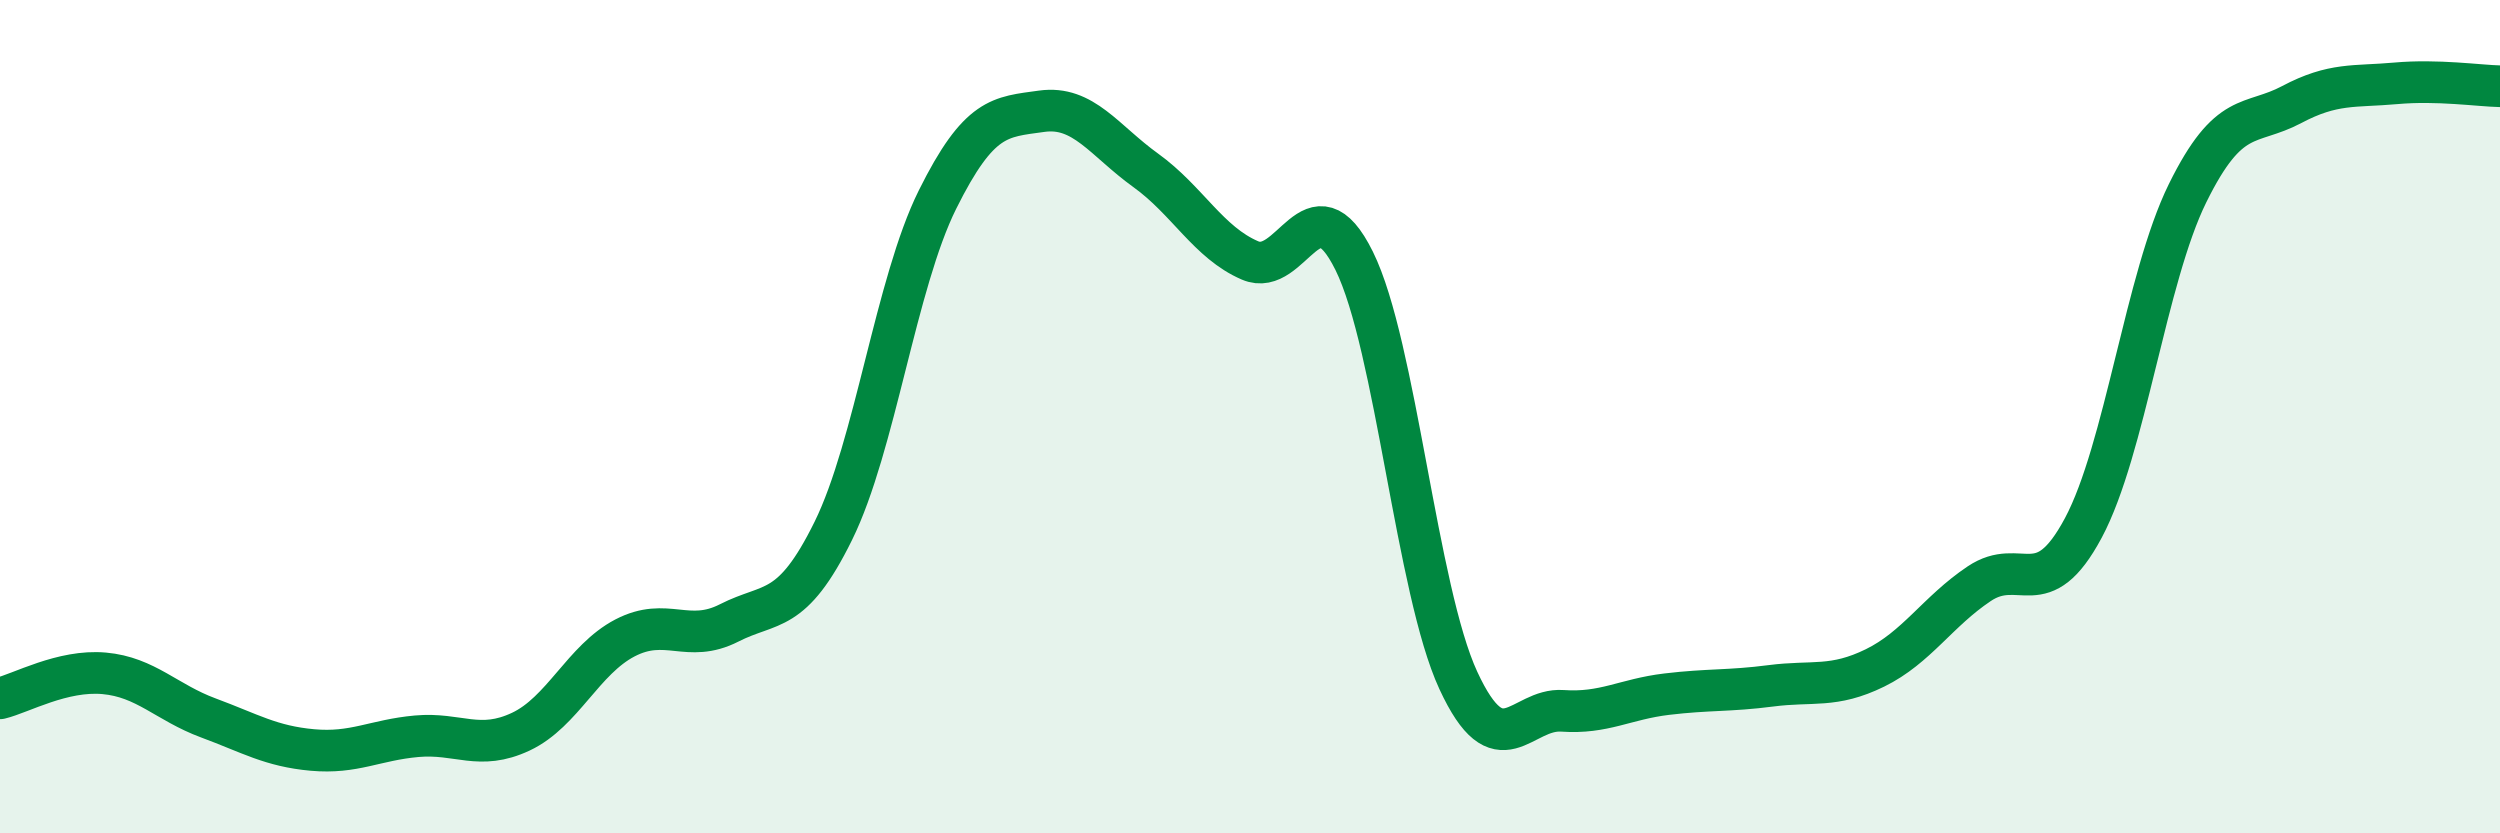 
    <svg width="60" height="20" viewBox="0 0 60 20" xmlns="http://www.w3.org/2000/svg">
      <path
        d="M 0,16.76 C 0.5,16.64 1.5,16.07 2.5,16.16 C 3.5,16.25 4,16.86 5,17.23 C 6,17.6 6.5,17.91 7.5,18 C 8.5,18.09 9,17.76 10,17.67 C 11,17.58 11.5,18.03 12.5,17.56 C 13.5,17.09 14,15.83 15,15.31 C 16,14.79 16.5,15.46 17.5,14.95 C 18.5,14.44 19,14.77 20,12.74 C 21,10.71 21.5,6.8 22.5,4.79 C 23.5,2.78 24,2.81 25,2.67 C 26,2.53 26.5,3.37 27.5,4.09 C 28.5,4.81 29,5.82 30,6.25 C 31,6.68 31.5,4.24 32.5,6.26 C 33.5,8.28 34,14.17 35,16.33 C 36,18.49 36.5,16.99 37.5,17.06 C 38.5,17.13 39,16.78 40,16.66 C 41,16.54 41.5,16.59 42.5,16.46 C 43.5,16.33 44,16.52 45,16.03 C 46,15.54 46.5,14.68 47.5,14.01 C 48.5,13.34 49,14.54 50,12.67 C 51,10.8 51.5,6.67 52.5,4.64 C 53.5,2.61 54,3.04 55,2.51 C 56,1.98 56.5,2.09 57.5,2 C 58.5,1.91 59.5,2.06 60,2.07L60 20L0 20Z"
        fill="#008740"
        opacity="0.1"
        stroke-linecap="round"
        stroke-linejoin="round"
      />
      <path
        d="M 0,16.76 C 0.5,16.64 1.5,16.07 2.5,16.16 C 3.5,16.25 4,16.86 5,17.23 C 6,17.6 6.5,17.91 7.5,18 C 8.5,18.09 9,17.76 10,17.67 C 11,17.58 11.5,18.03 12.5,17.56 C 13.5,17.09 14,15.83 15,15.31 C 16,14.79 16.5,15.46 17.5,14.95 C 18.5,14.44 19,14.77 20,12.74 C 21,10.71 21.5,6.8 22.5,4.79 C 23.5,2.78 24,2.81 25,2.67 C 26,2.53 26.5,3.37 27.5,4.09 C 28.5,4.81 29,5.82 30,6.25 C 31,6.68 31.5,4.24 32.5,6.26 C 33.5,8.28 34,14.17 35,16.33 C 36,18.49 36.5,16.99 37.5,17.06 C 38.5,17.13 39,16.78 40,16.66 C 41,16.54 41.5,16.59 42.5,16.46 C 43.5,16.33 44,16.52 45,16.03 C 46,15.54 46.5,14.68 47.5,14.01 C 48.5,13.34 49,14.54 50,12.67 C 51,10.8 51.5,6.67 52.5,4.64 C 53.5,2.61 54,3.04 55,2.51 C 56,1.98 56.5,2.09 57.5,2 C 58.5,1.91 59.5,2.06 60,2.07"
        stroke="#008740"
        stroke-width="1"
        fill="none"
        stroke-linecap="round"
        stroke-linejoin="round"
      />
    </svg>
  